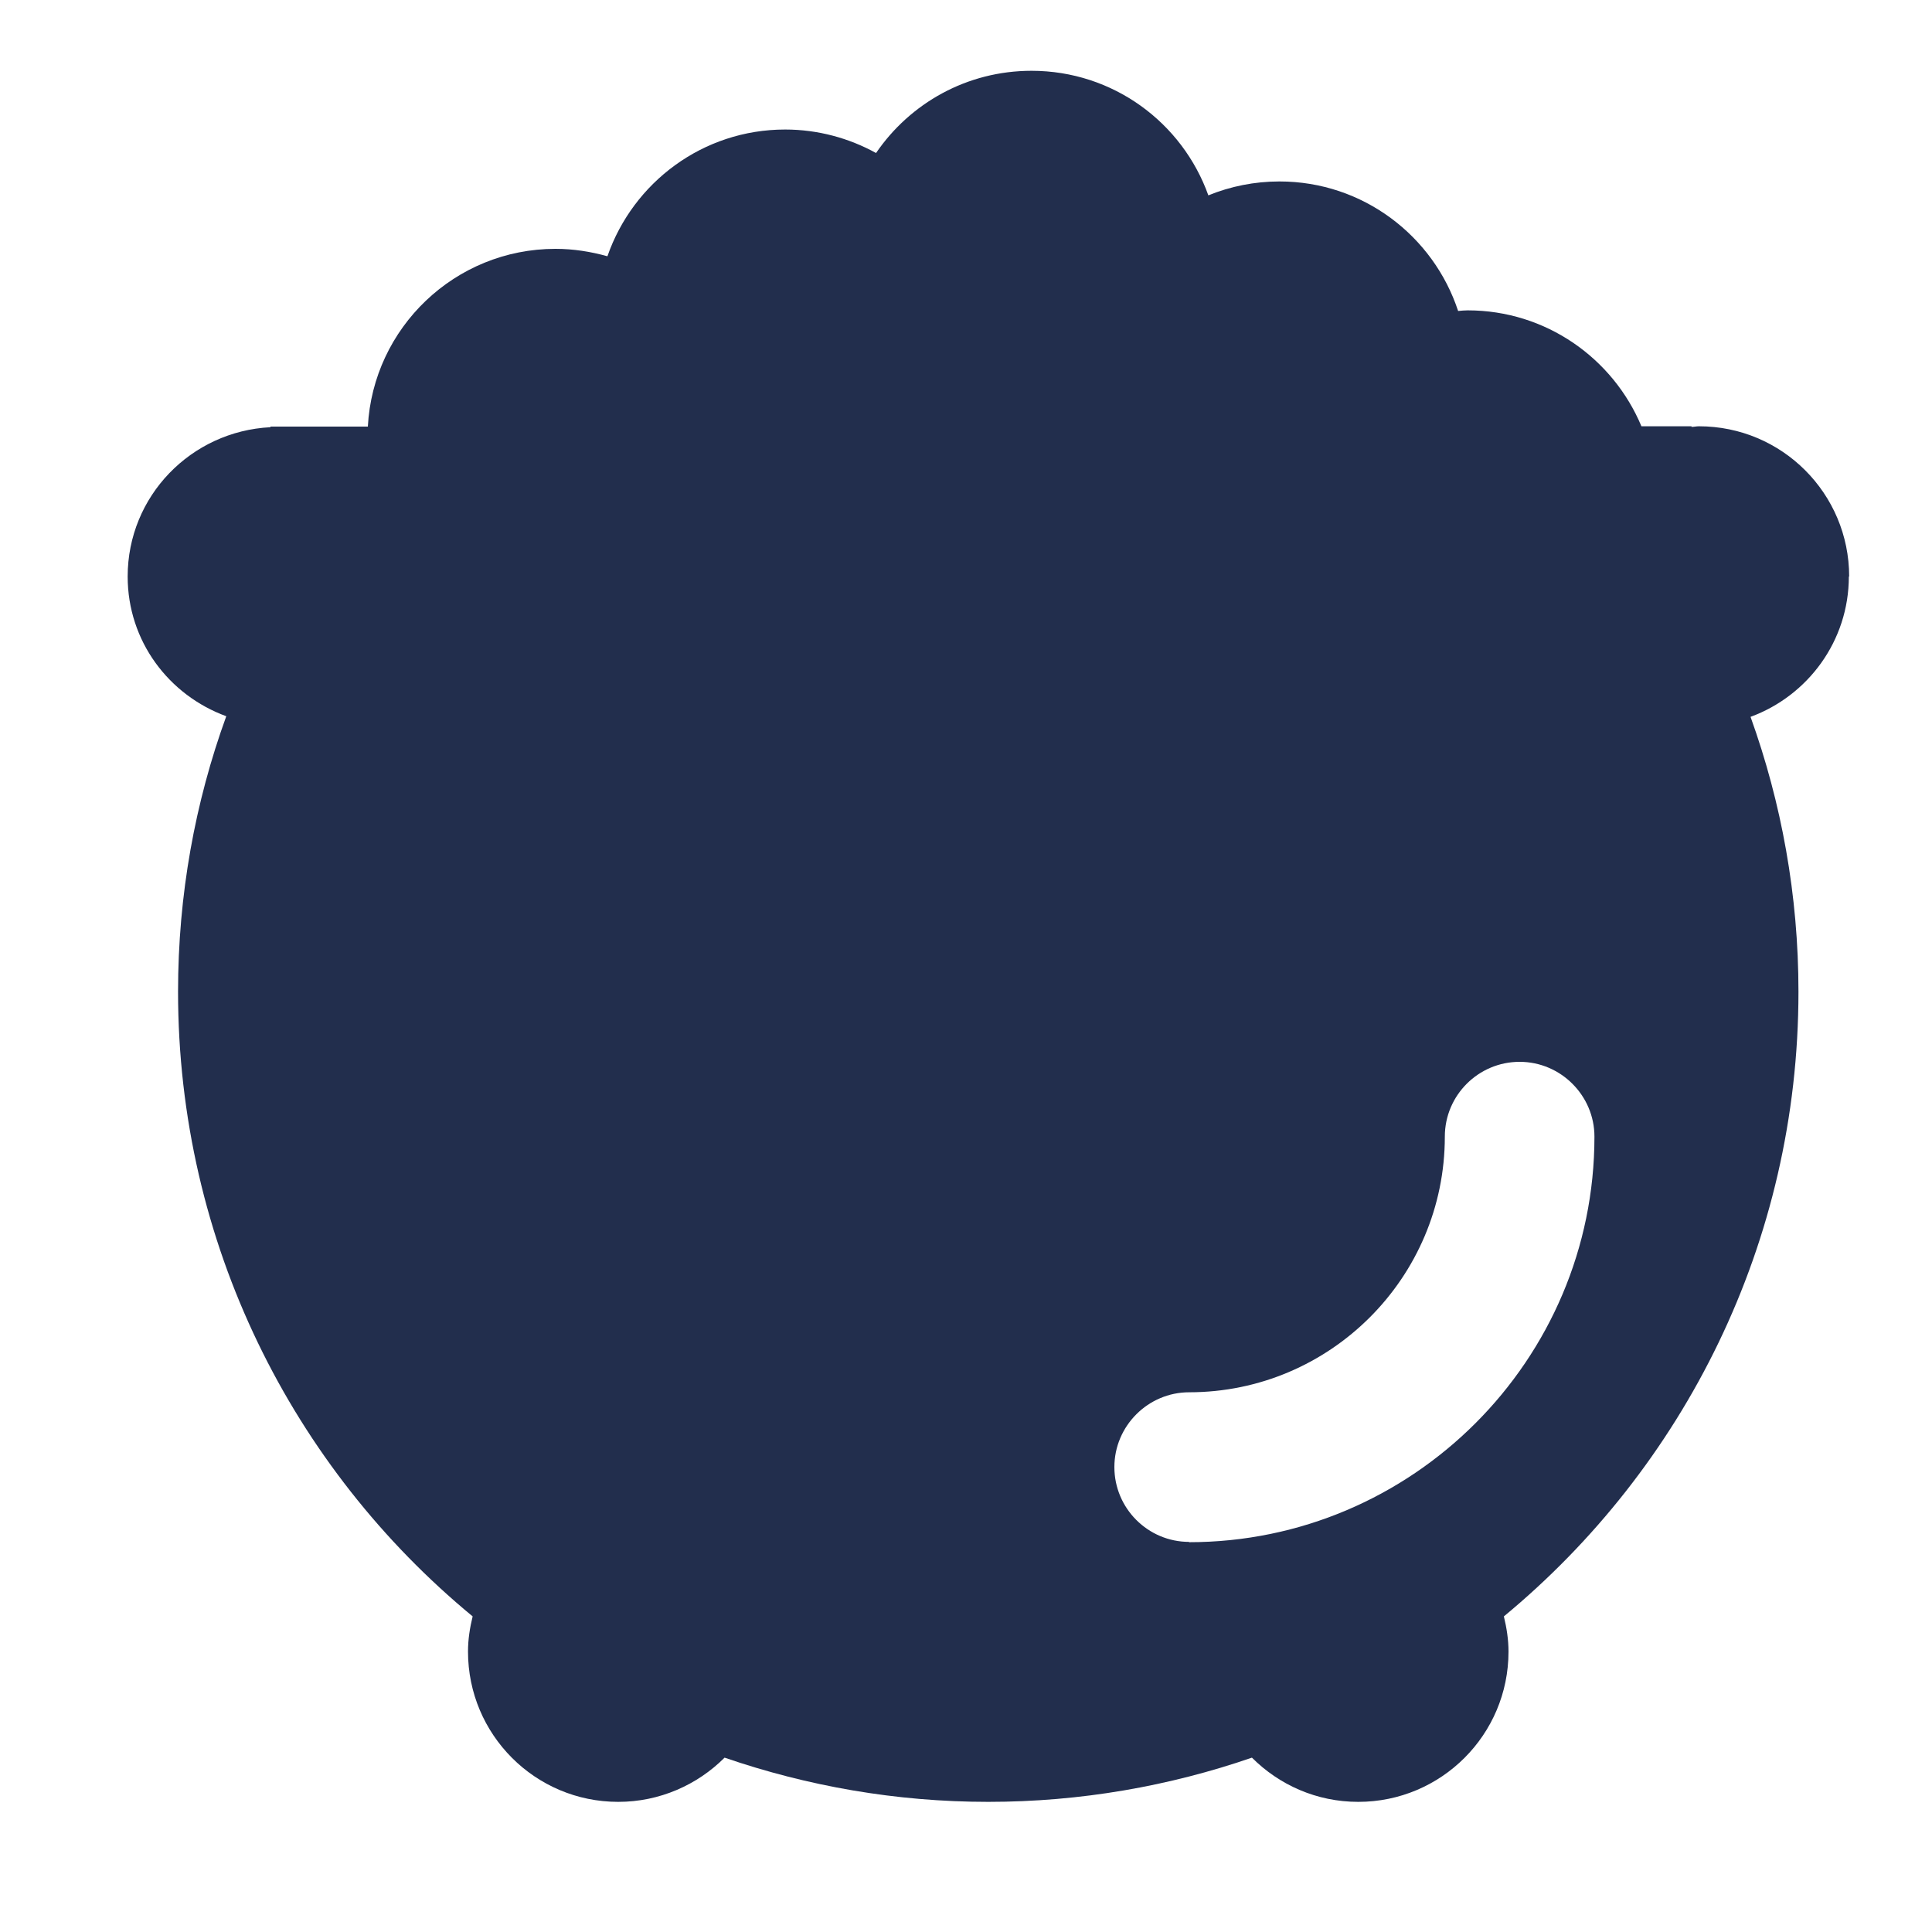 <?xml version="1.0" encoding="UTF-8"?>
<svg xmlns="http://www.w3.org/2000/svg" width="25" height="25" viewBox="0 0 25 25" fill="none">
  <path d="M23.928 7.46C23.928 6.388 23.06 5.516 21.984 5.516C21.952 5.516 21.92 5.524 21.888 5.524V5.516H21.24C20.872 4.636 20.004 4.016 18.992 4.016C18.952 4.016 18.912 4.02 18.868 4.024C18.548 3.052 17.636 2.348 16.556 2.348C16.232 2.348 15.92 2.412 15.636 2.528C15.3 1.588 14.404 0.916 13.348 0.916C12.512 0.916 11.776 1.336 11.336 1.98C10.988 1.788 10.584 1.676 10.16 1.676C9.096 1.676 8.192 2.36 7.86 3.316C7.644 3.256 7.42 3.22 7.188 3.22C5.888 3.22 4.828 4.24 4.76 5.52H3.5V5.528C2.472 5.58 1.652 6.42 1.652 7.46C1.652 8.296 2.184 8.996 2.928 9.268C2.524 10.38 2.304 11.58 2.304 12.832C2.304 16.088 3.788 18.996 6.116 20.916C6.08 21.064 6.056 21.212 6.056 21.372C6.056 22.444 6.924 23.316 8 23.316C8.536 23.316 9.024 23.096 9.376 22.744C10.448 23.112 11.592 23.316 12.788 23.316C13.984 23.316 15.132 23.112 16.2 22.744C16.552 23.096 17.036 23.316 17.576 23.316C18.648 23.316 19.52 22.448 19.52 21.372C19.52 21.216 19.496 21.064 19.46 20.916C21.788 18.992 23.272 16.084 23.272 12.832C23.272 11.584 23.052 10.388 22.652 9.276C23.392 9.004 23.924 8.296 23.924 7.46H23.928ZM15.388 19.952C14.852 19.952 14.42 19.516 14.42 18.984C14.42 18.452 14.856 18.016 15.388 18.016C17.212 18.016 18.696 16.532 18.696 14.708C18.696 14.172 19.132 13.74 19.664 13.74C20.196 13.74 20.632 14.176 20.632 14.708C20.632 17.6 18.276 19.956 15.384 19.956L15.388 19.952Z" fill="#222E4D"></path>
</svg>

